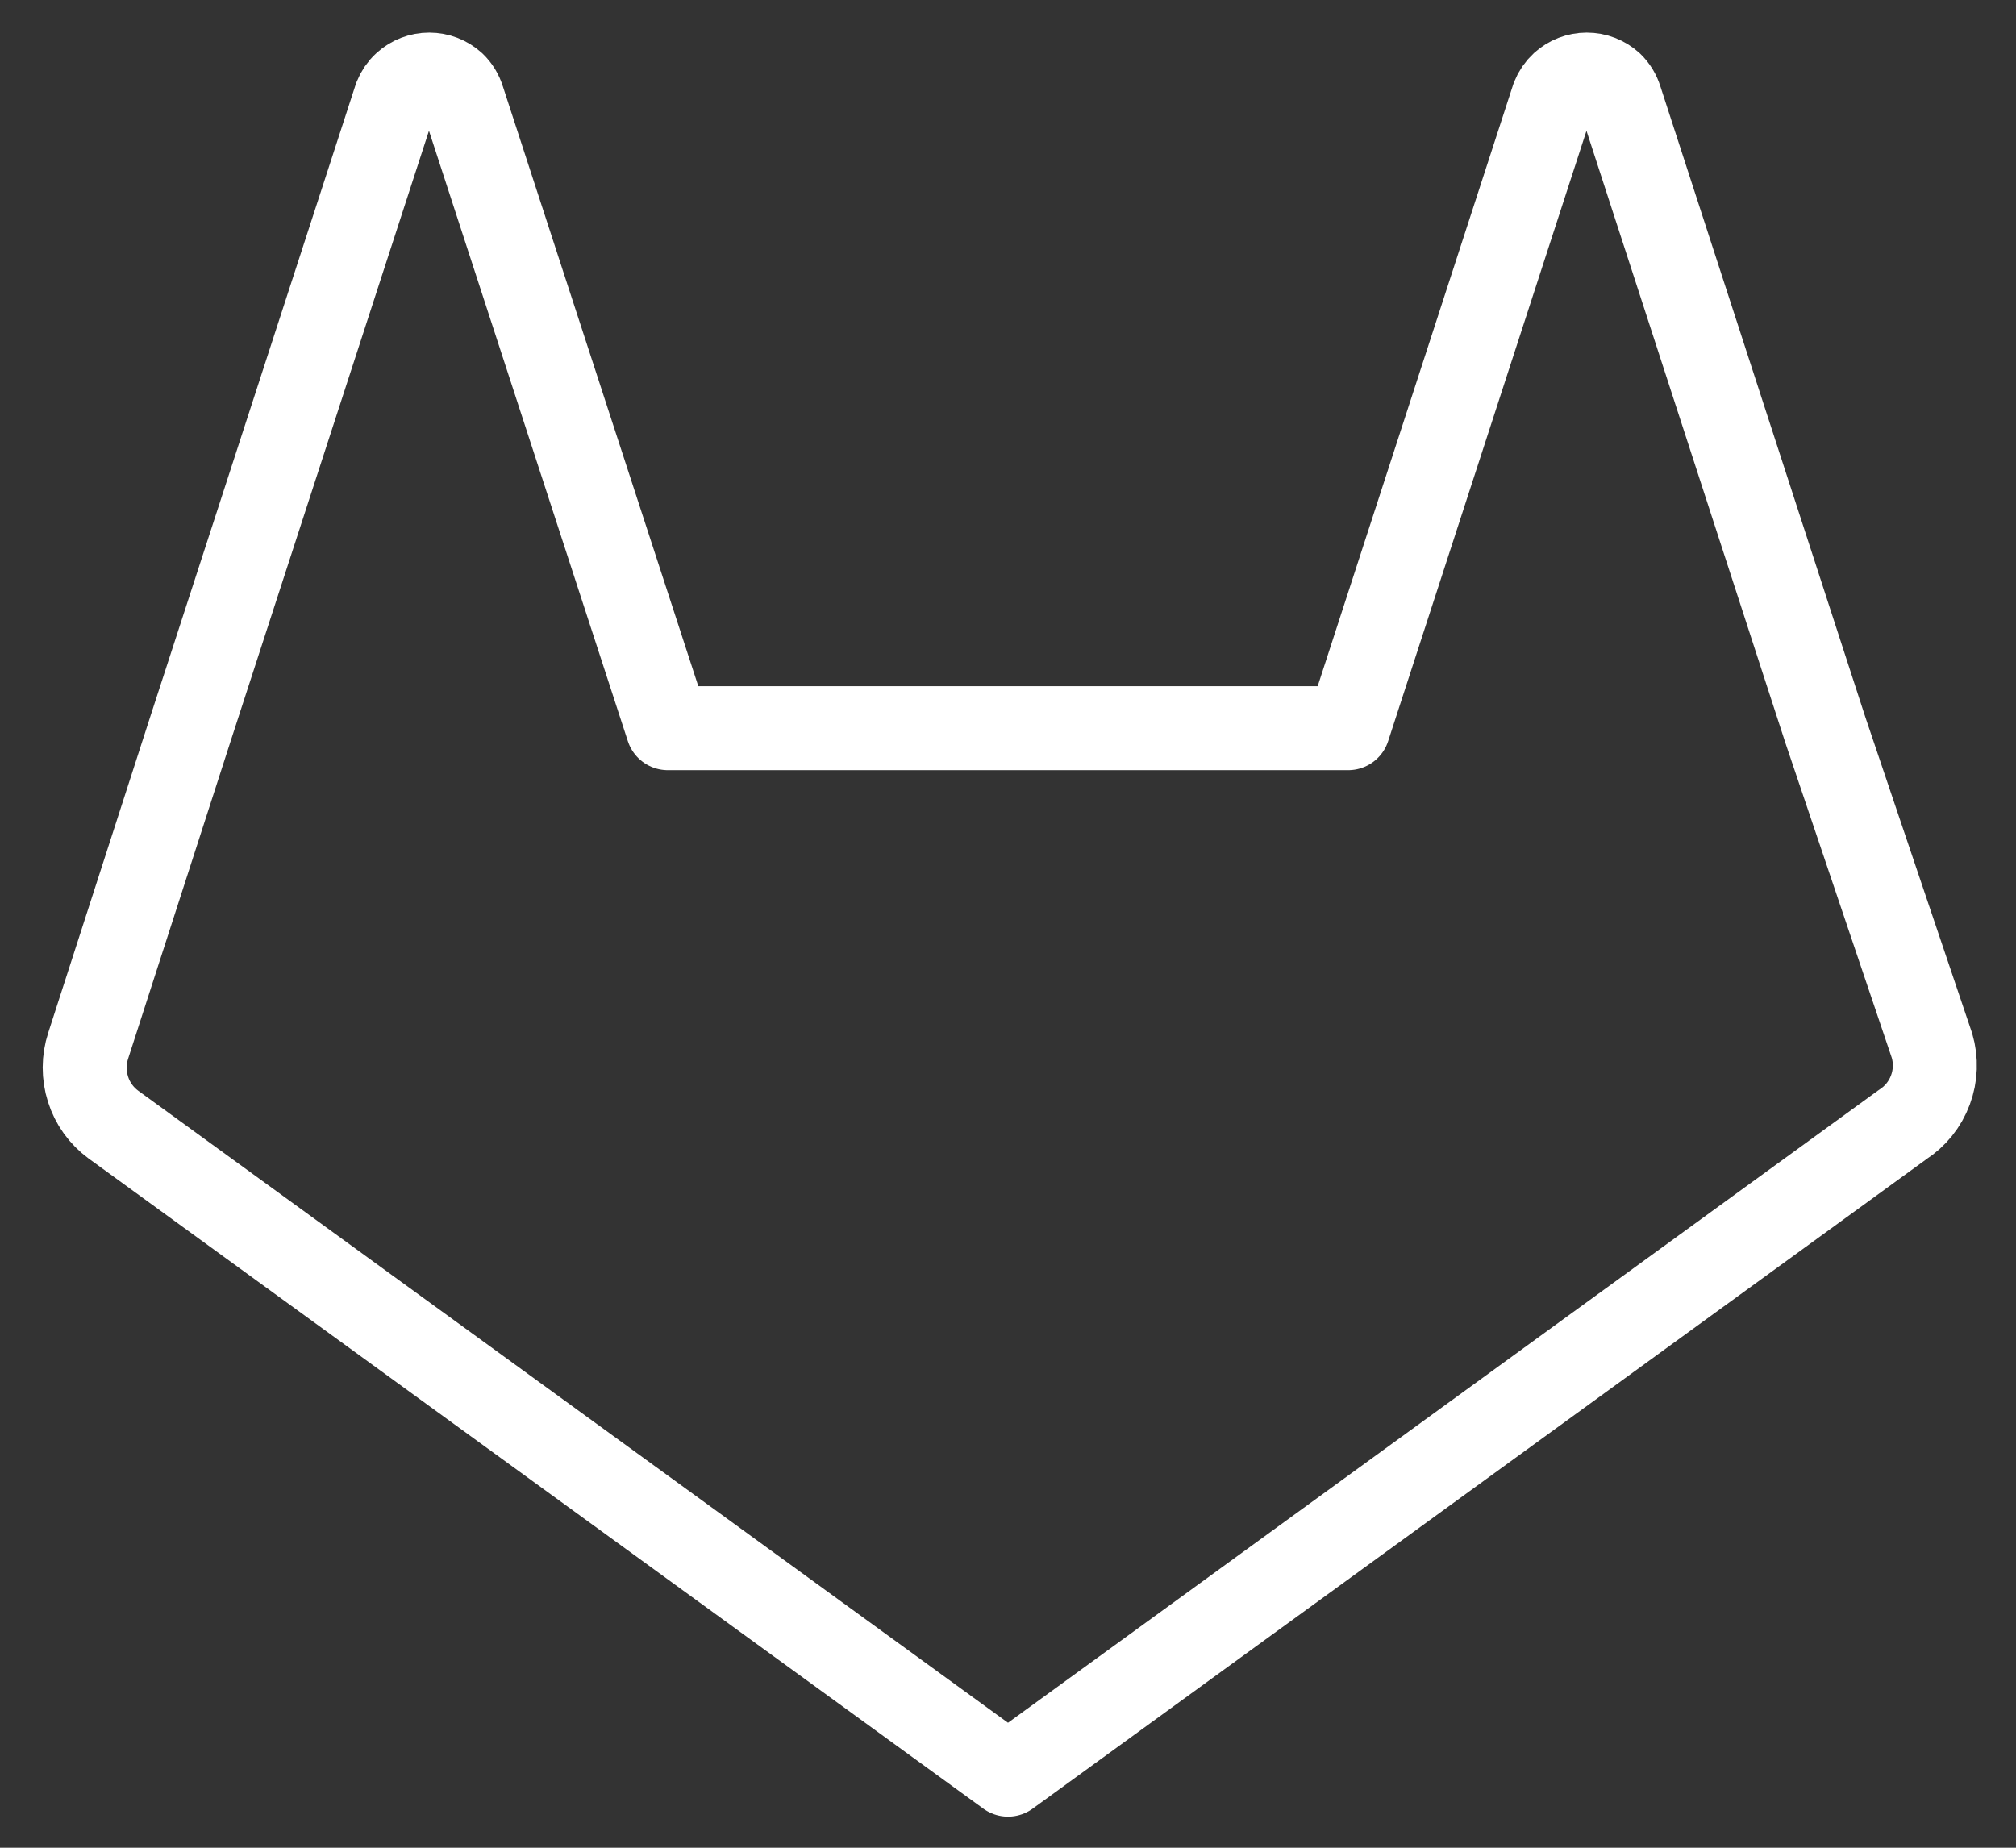 <svg width="24" height="22" viewBox="0 0 24 22" fill="none" xmlns="http://www.w3.org/2000/svg">
<rect x="0" y="0" width="24" height="22" fill="#333333" stroke="none"/>
<path d="M22.65 13.39L12 21.13L1.35 13.39C1.207 13.285 1.101 13.138 1.048 12.969C0.994 12.8 0.995 12.618 1.05 12.45L2.27 8.67L4.71 1.16C4.734 1.099 4.771 1.044 4.82 1C4.899 0.928 5.003 0.888 5.11 0.888C5.217 0.888 5.321 0.928 5.4 1C5.452 1.05 5.489 1.112 5.51 1.18L7.95 8.67H16.05L18.49 1.16C18.514 1.099 18.552 1.044 18.6 1C18.679 0.928 18.783 0.888 18.89 0.888C18.997 0.888 19.101 0.928 19.18 1C19.232 1.05 19.269 1.112 19.29 1.18L21.73 8.69L23 12.45C23.051 12.624 23.044 12.809 22.981 12.978C22.918 13.148 22.802 13.292 22.65 13.39V13.39Z" stroke="white" stroke-linecap="round" stroke-linejoin="round"/>
</svg>
